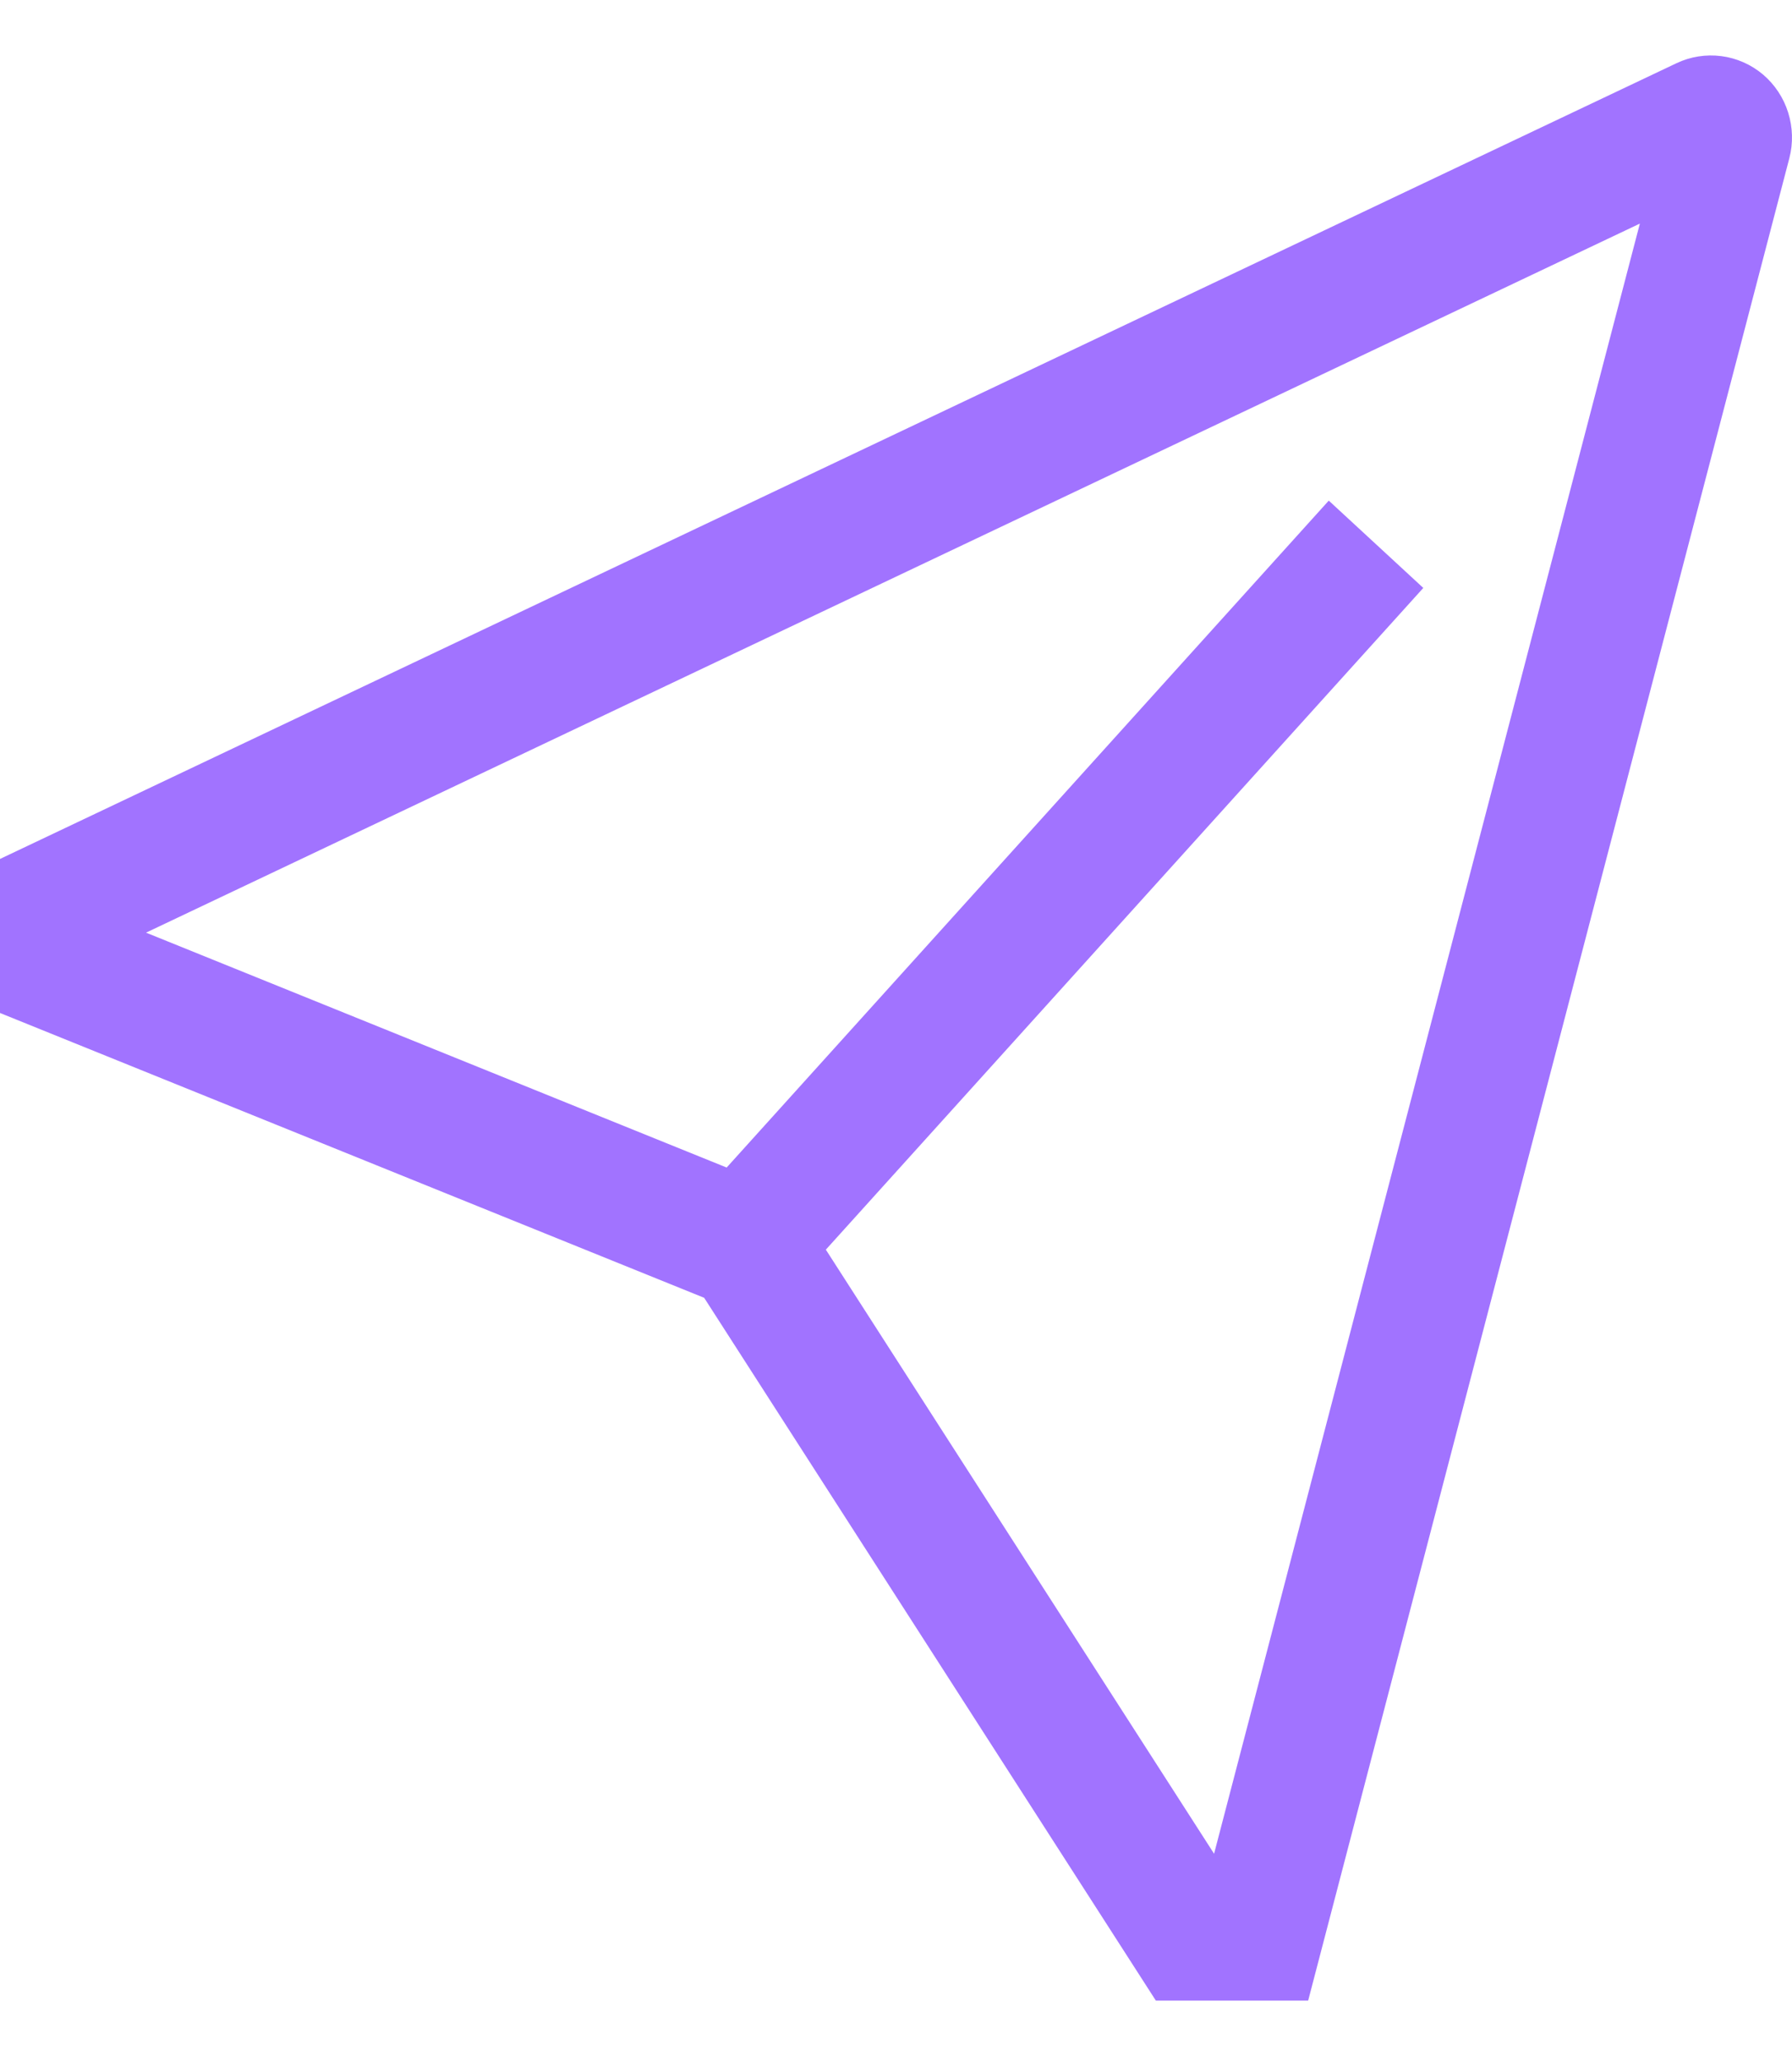 <svg width="20" height="23" viewBox="0 0 20 23" fill="none" xmlns="http://www.w3.org/2000/svg">
<path d="M19.675 0.83C19.543 0.719 19.382 0.648 19.211 0.626C19.04 0.604 18.867 0.631 18.711 0.705L0 9.581V11.299L7.859 14.476L12.9 22.315H14.6L19.97 1.766C20.014 1.598 20.009 1.421 19.957 1.255C19.905 1.089 19.807 0.942 19.675 0.83ZM13.55 20.677L9.217 13.939L15.885 6.558L14.83 5.584L8.11 13.023L1.63 10.403L18.302 2.494L13.55 20.677Z" fill="#A173FF"/>
</svg>
